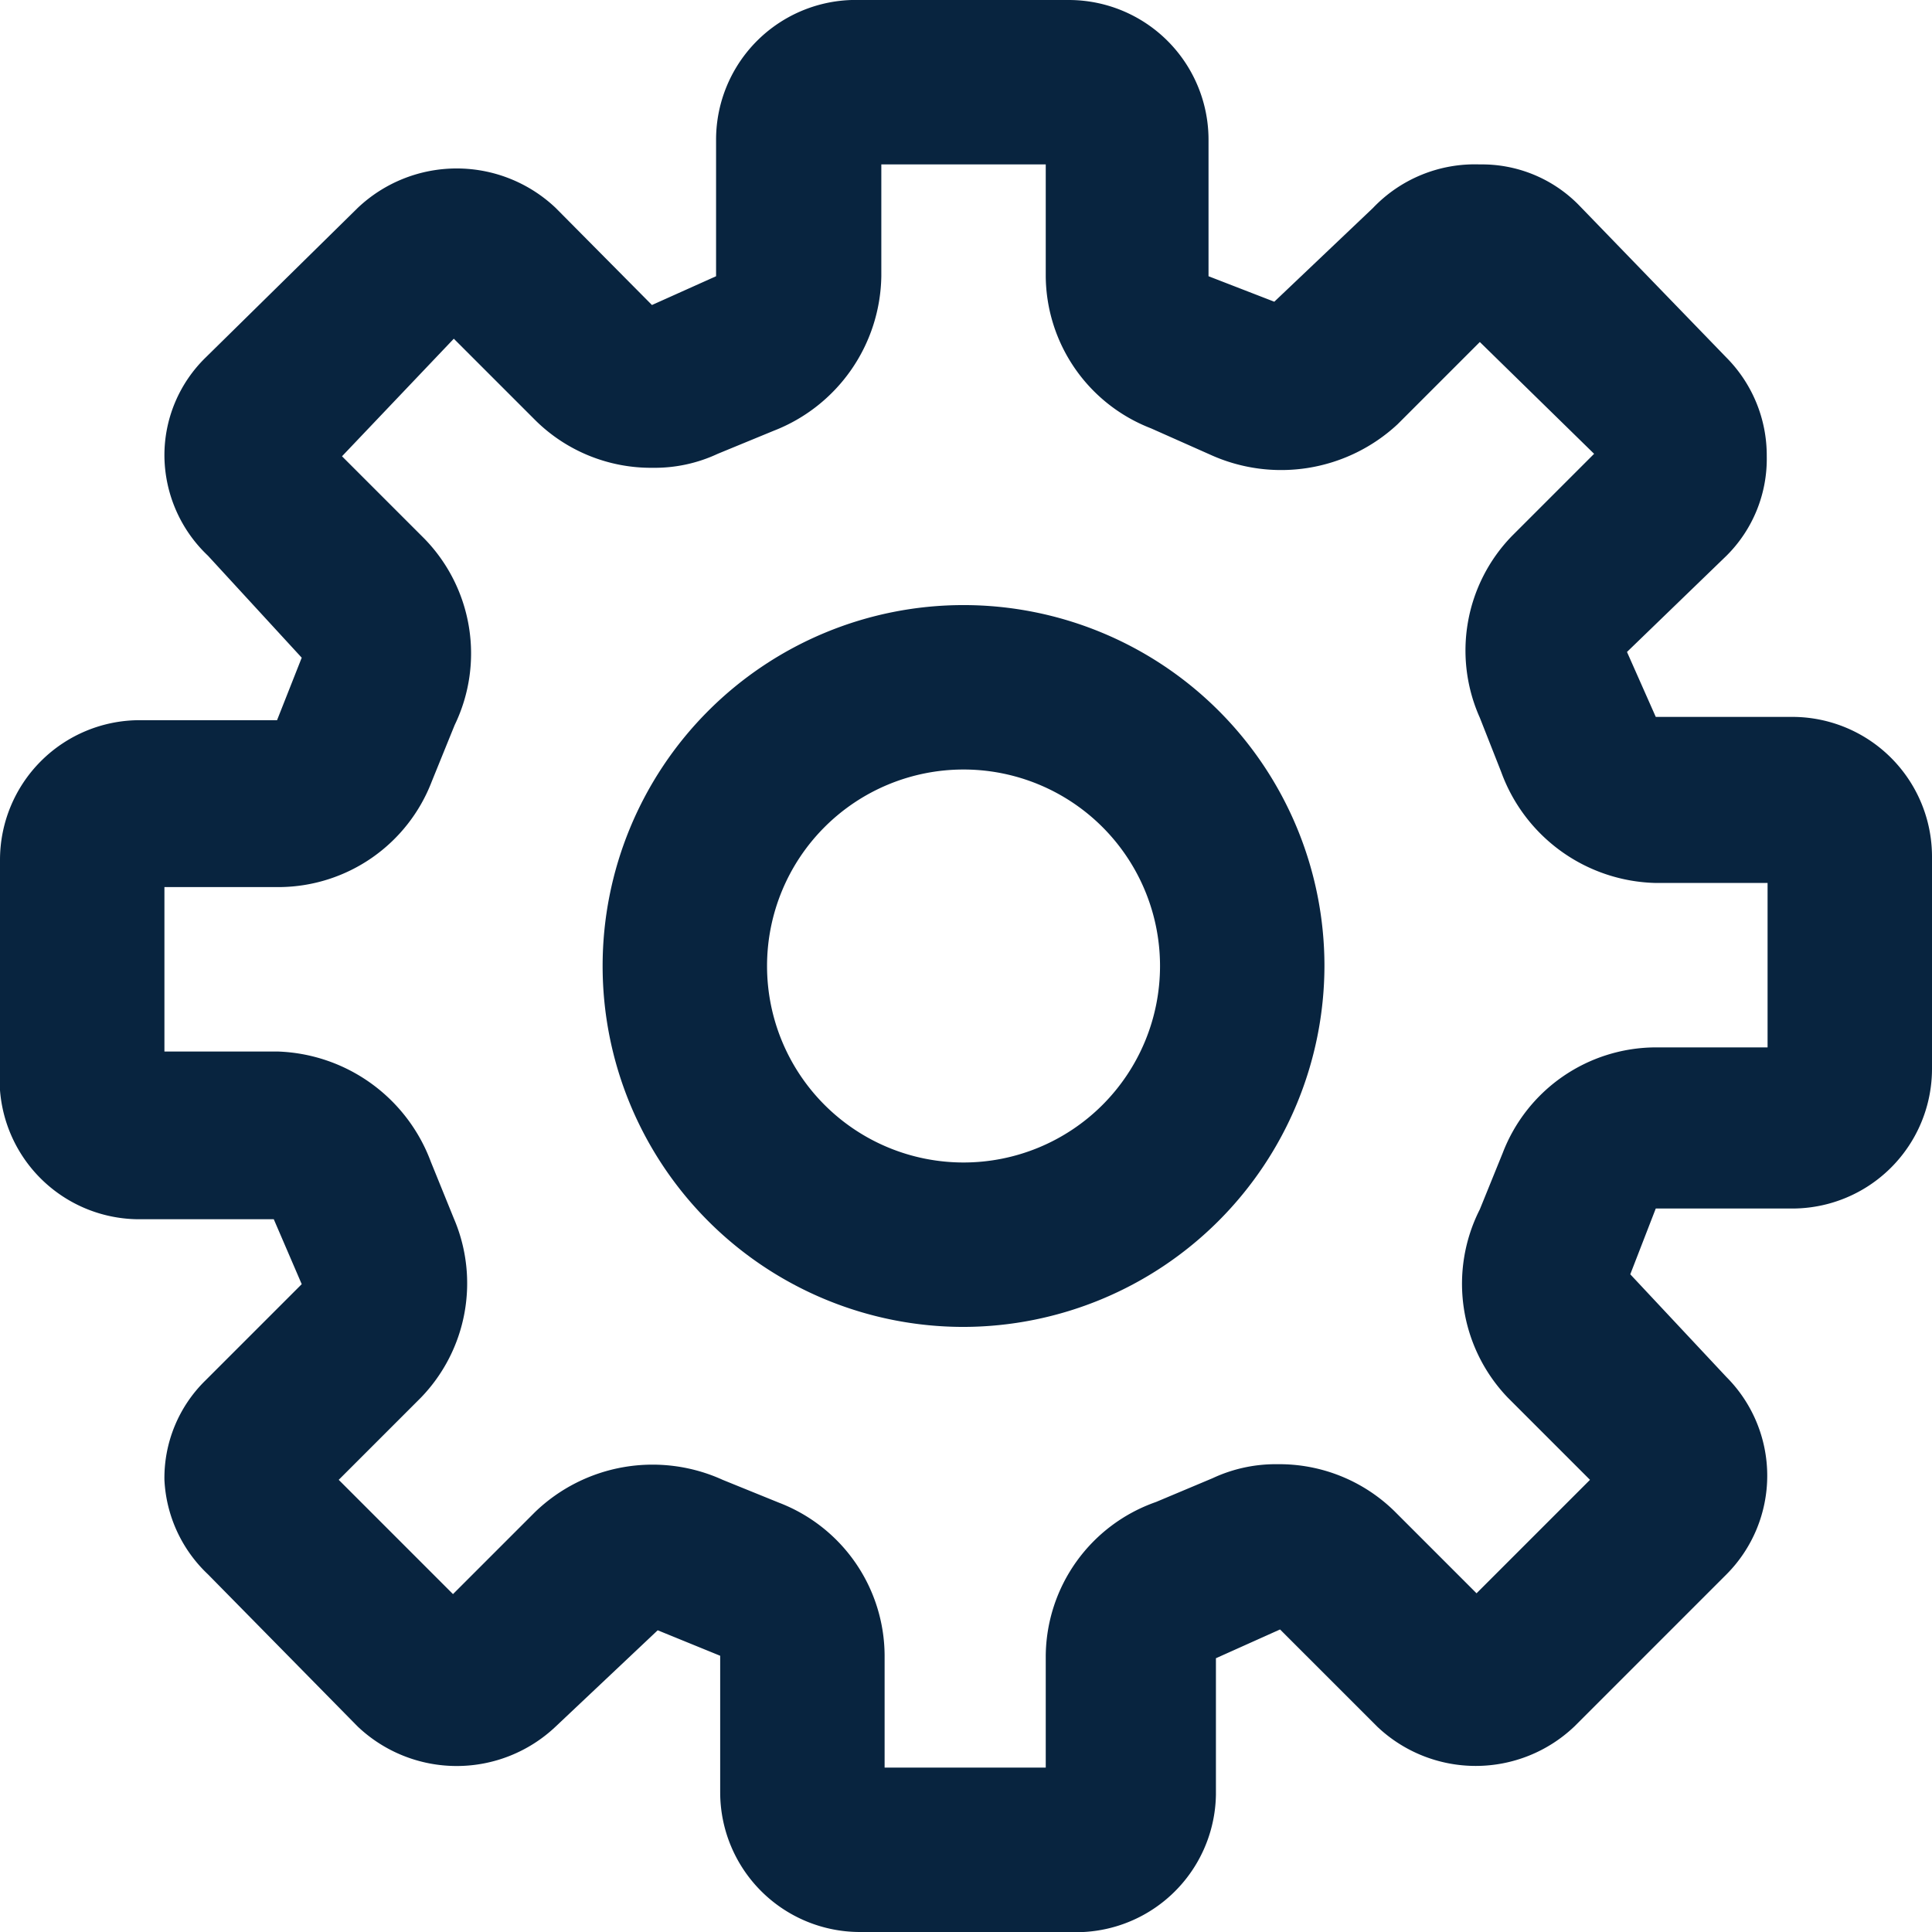 <?xml version="1.0" encoding="UTF-8"?> <svg xmlns="http://www.w3.org/2000/svg" viewBox="0 0 23.5 23.5"><defs><style>.cls-1{fill:#08243f;}</style></defs><title>Asset 5</title><g id="Layer_2" data-name="Layer 2"><g id="Layer_3" data-name="Layer 3"><path class="cls-1" d="M13,23.5H10.46a1.7,1.7,0,0,1-1.7-1.7V20.14L8,19.83,6.76,21a1.75,1.75,0,0,1-2.41,0L2.53,19.15A1.69,1.69,0,0,1,2,18a1.66,1.66,0,0,1,.5-1.21l1.17-1.17-.34-.79-1.67,0A1.7,1.7,0,0,1,0,13V10.46a1.7,1.7,0,0,1,1.7-1.7H3.37L3.67,8,2.53,6.76A1.69,1.69,0,0,1,2,5.55a1.66,1.66,0,0,1,.5-1.2L4.35,2.53a1.75,1.75,0,0,1,2.41,0L7.93,3.71l.78-.35,0-1.66A1.7,1.7,0,0,1,10.46,0H13a1.7,1.7,0,0,1,1.7,1.7V3.36l.8.31,1.2-1.14A1.71,1.71,0,0,1,18,2h0a1.65,1.65,0,0,1,1.2.49L21,4.35a1.69,1.69,0,0,1,.49,1.2A1.66,1.66,0,0,1,21,6.76L19.79,7.93l.35.79,1.66,0a1.7,1.7,0,0,1,1.7,1.7V13a1.7,1.7,0,0,1-1.7,1.7H20.14l-.31.8L21,16.75a1.7,1.7,0,0,1,0,2.4L19.15,21a1.74,1.74,0,0,1-2.4,0l-1.18-1.18-.78.35,0,1.66A1.7,1.7,0,0,1,13,23.5Zm-2.28-2h2V20.14a2,2,0,0,1,1.34-1.87l.69-.29a1.81,1.81,0,0,1,.79-.17,2,2,0,0,1,1.42.57l1,1L19.34,18l-1-1A2,2,0,0,1,18,14.71l.28-.69a2,2,0,0,1,1.85-1.28H21.5v-2H20.14a2.05,2.05,0,0,1-1.88-1.35L18,8.73a2,2,0,0,1,.39-2.21l1-1L18,4.16l-1,1a2.08,2.08,0,0,1-2.28.37L14,5.21a2,2,0,0,1-1.28-1.85V2h-2V3.36A2.05,2.05,0,0,1,9.41,5.24l-.68.28a1.81,1.81,0,0,1-.79.17,2,2,0,0,1-1.42-.57l-1-1L4.16,5.55l1,1a2,2,0,0,1,.37,2.27l-.28.69a2,2,0,0,1-1.84,1.28H2v2H3.37a2.06,2.06,0,0,1,1.87,1.34l.28.69A2,2,0,0,1,5.12,17l-1,1,1.39,1.39,1-1A2.06,2.06,0,0,1,8.79,18l.69.28a2,2,0,0,1,1.28,1.85V21.5Zm1-5.36a4.39,4.39,0,1,1,4.39-4.39,4.4,4.4,0,0,1-4.39,4.39Zm0-6.78a2.39,2.39,0,1,0,2.39,2.39,2.39,2.39,0,0,0-2.39-2.39Z"></path></g></g></svg> 